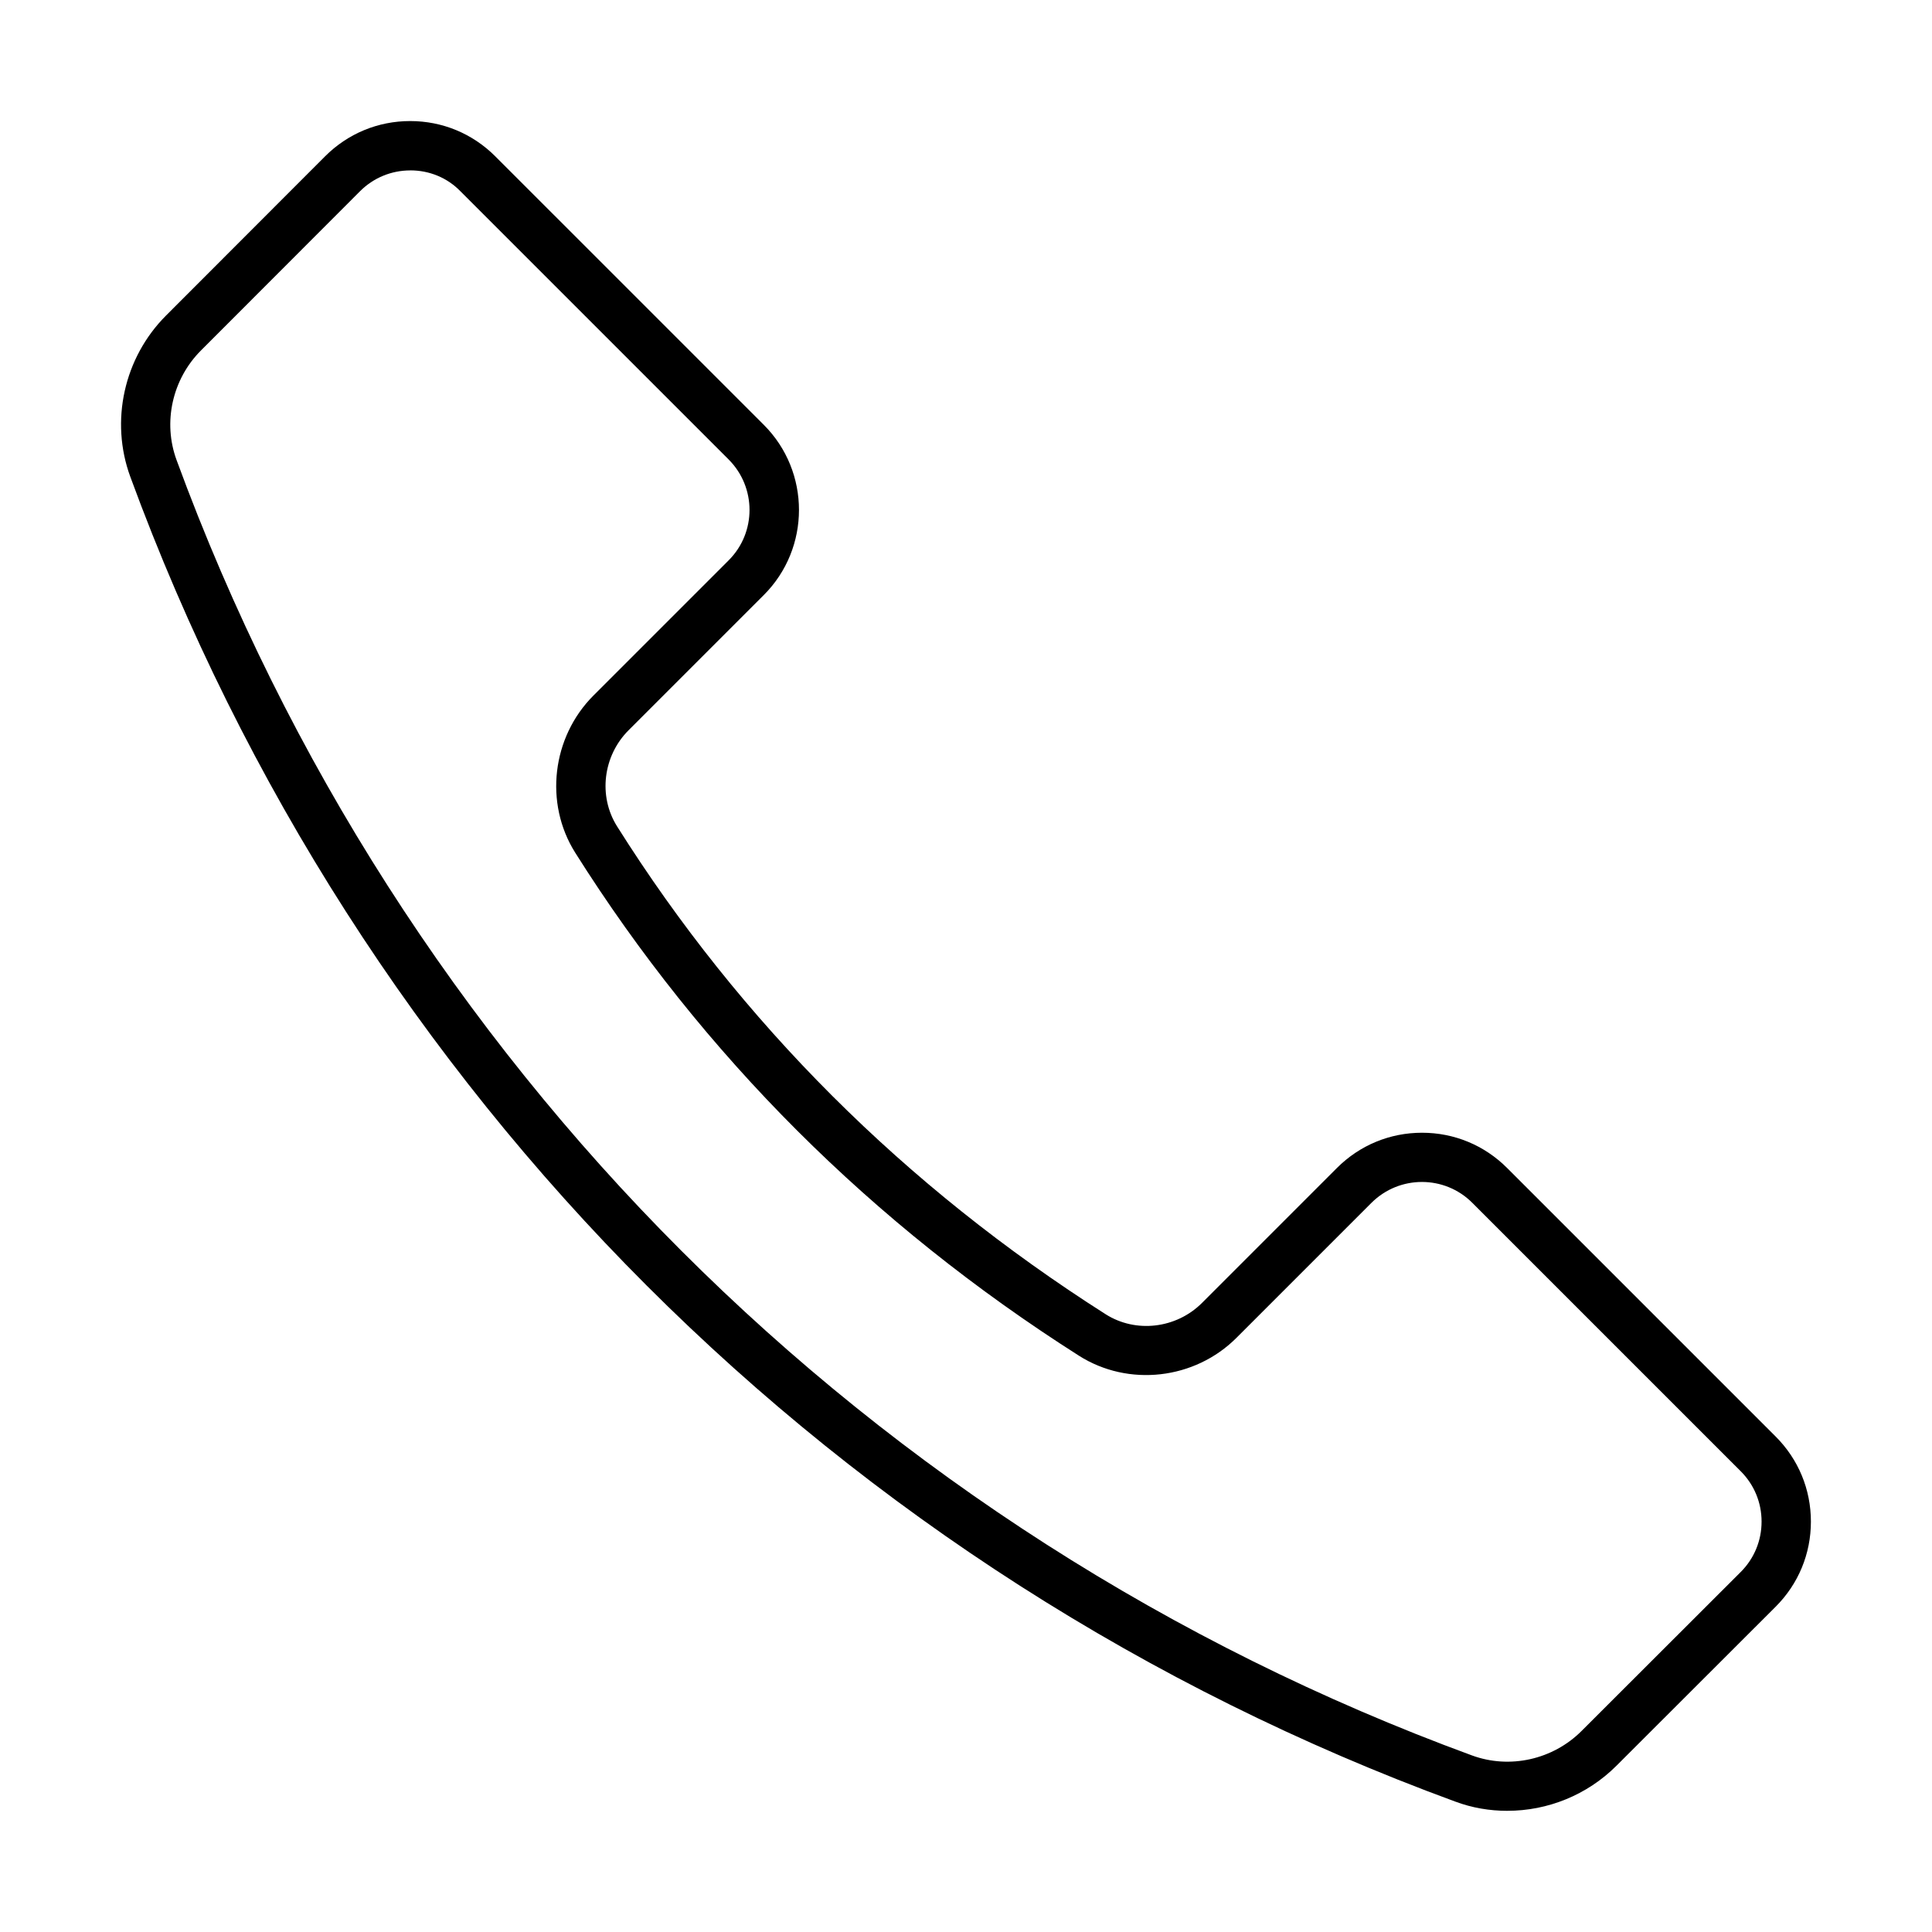 <?xml version="1.0" encoding="UTF-8"?>
<!-- The Best Svg Icon site in the world: iconSvg.co, Visit us! https://iconsvg.co -->
<svg fill="#000000" width="800px" height="800px" version="1.1" viewBox="144 144 512 512" xmlns="http://www.w3.org/2000/svg">
 <path d="m543.49 623.89c-4.691 0-9.383-0.781-13.902-2.477-163.18-59.871-291.13-187.82-351.05-351.05-5.43-14.773-1.695-31.586 9.473-42.754l42.141-42.184c6.039-6.039 14.035-9.344 22.551-9.344s16.508 3.305 22.547 9.344l71.168 71.164c12.426 12.426 12.426 32.672 0 45.098l-35.844 35.844c-6.777 6.777-8.082 17.465-3.043 25.461 32.672 51.918 76.25 95.449 129.47 129.29 7.992 5.086 18.723 3.824 25.547-2.996l35.754-35.758c6.039-6.039 14.035-9.34 22.551-9.34s16.508 3.301 22.547 9.34l71.168 71.168c6.039 6.039 9.34 14.031 9.34 22.547s-3.301 16.512-9.34 22.551l-42.188 42.141c-7.777 7.777-18.25 11.949-28.895 11.949zm-290.74-434.73c-5.039 0-9.777 1.957-13.34 5.519l-42.141 42.184c-7.606 7.606-10.168 19.031-6.473 29.066 58.562 159.58 183.69 284.71 343.27 343.27 10.035 3.691 21.461 1.129 29.066-6.477l42.188-42.141c3.562-3.562 5.516-8.301 5.516-13.34 0-5.039-1.953-9.773-5.516-13.336l-71.168-71.168c-7.34-7.34-19.289-7.34-26.676 0l-35.758 35.758c-11.078 11.121-28.672 13.121-41.793 4.777-54.875-34.887-99.754-79.766-133.51-133.34-8.211-13.078-6.168-30.586 4.867-41.621l35.844-35.844c7.34-7.344 7.34-19.289 0-26.676l-71.168-71.164c-3.43-3.519-8.168-5.477-13.207-5.477z"/>
</svg>